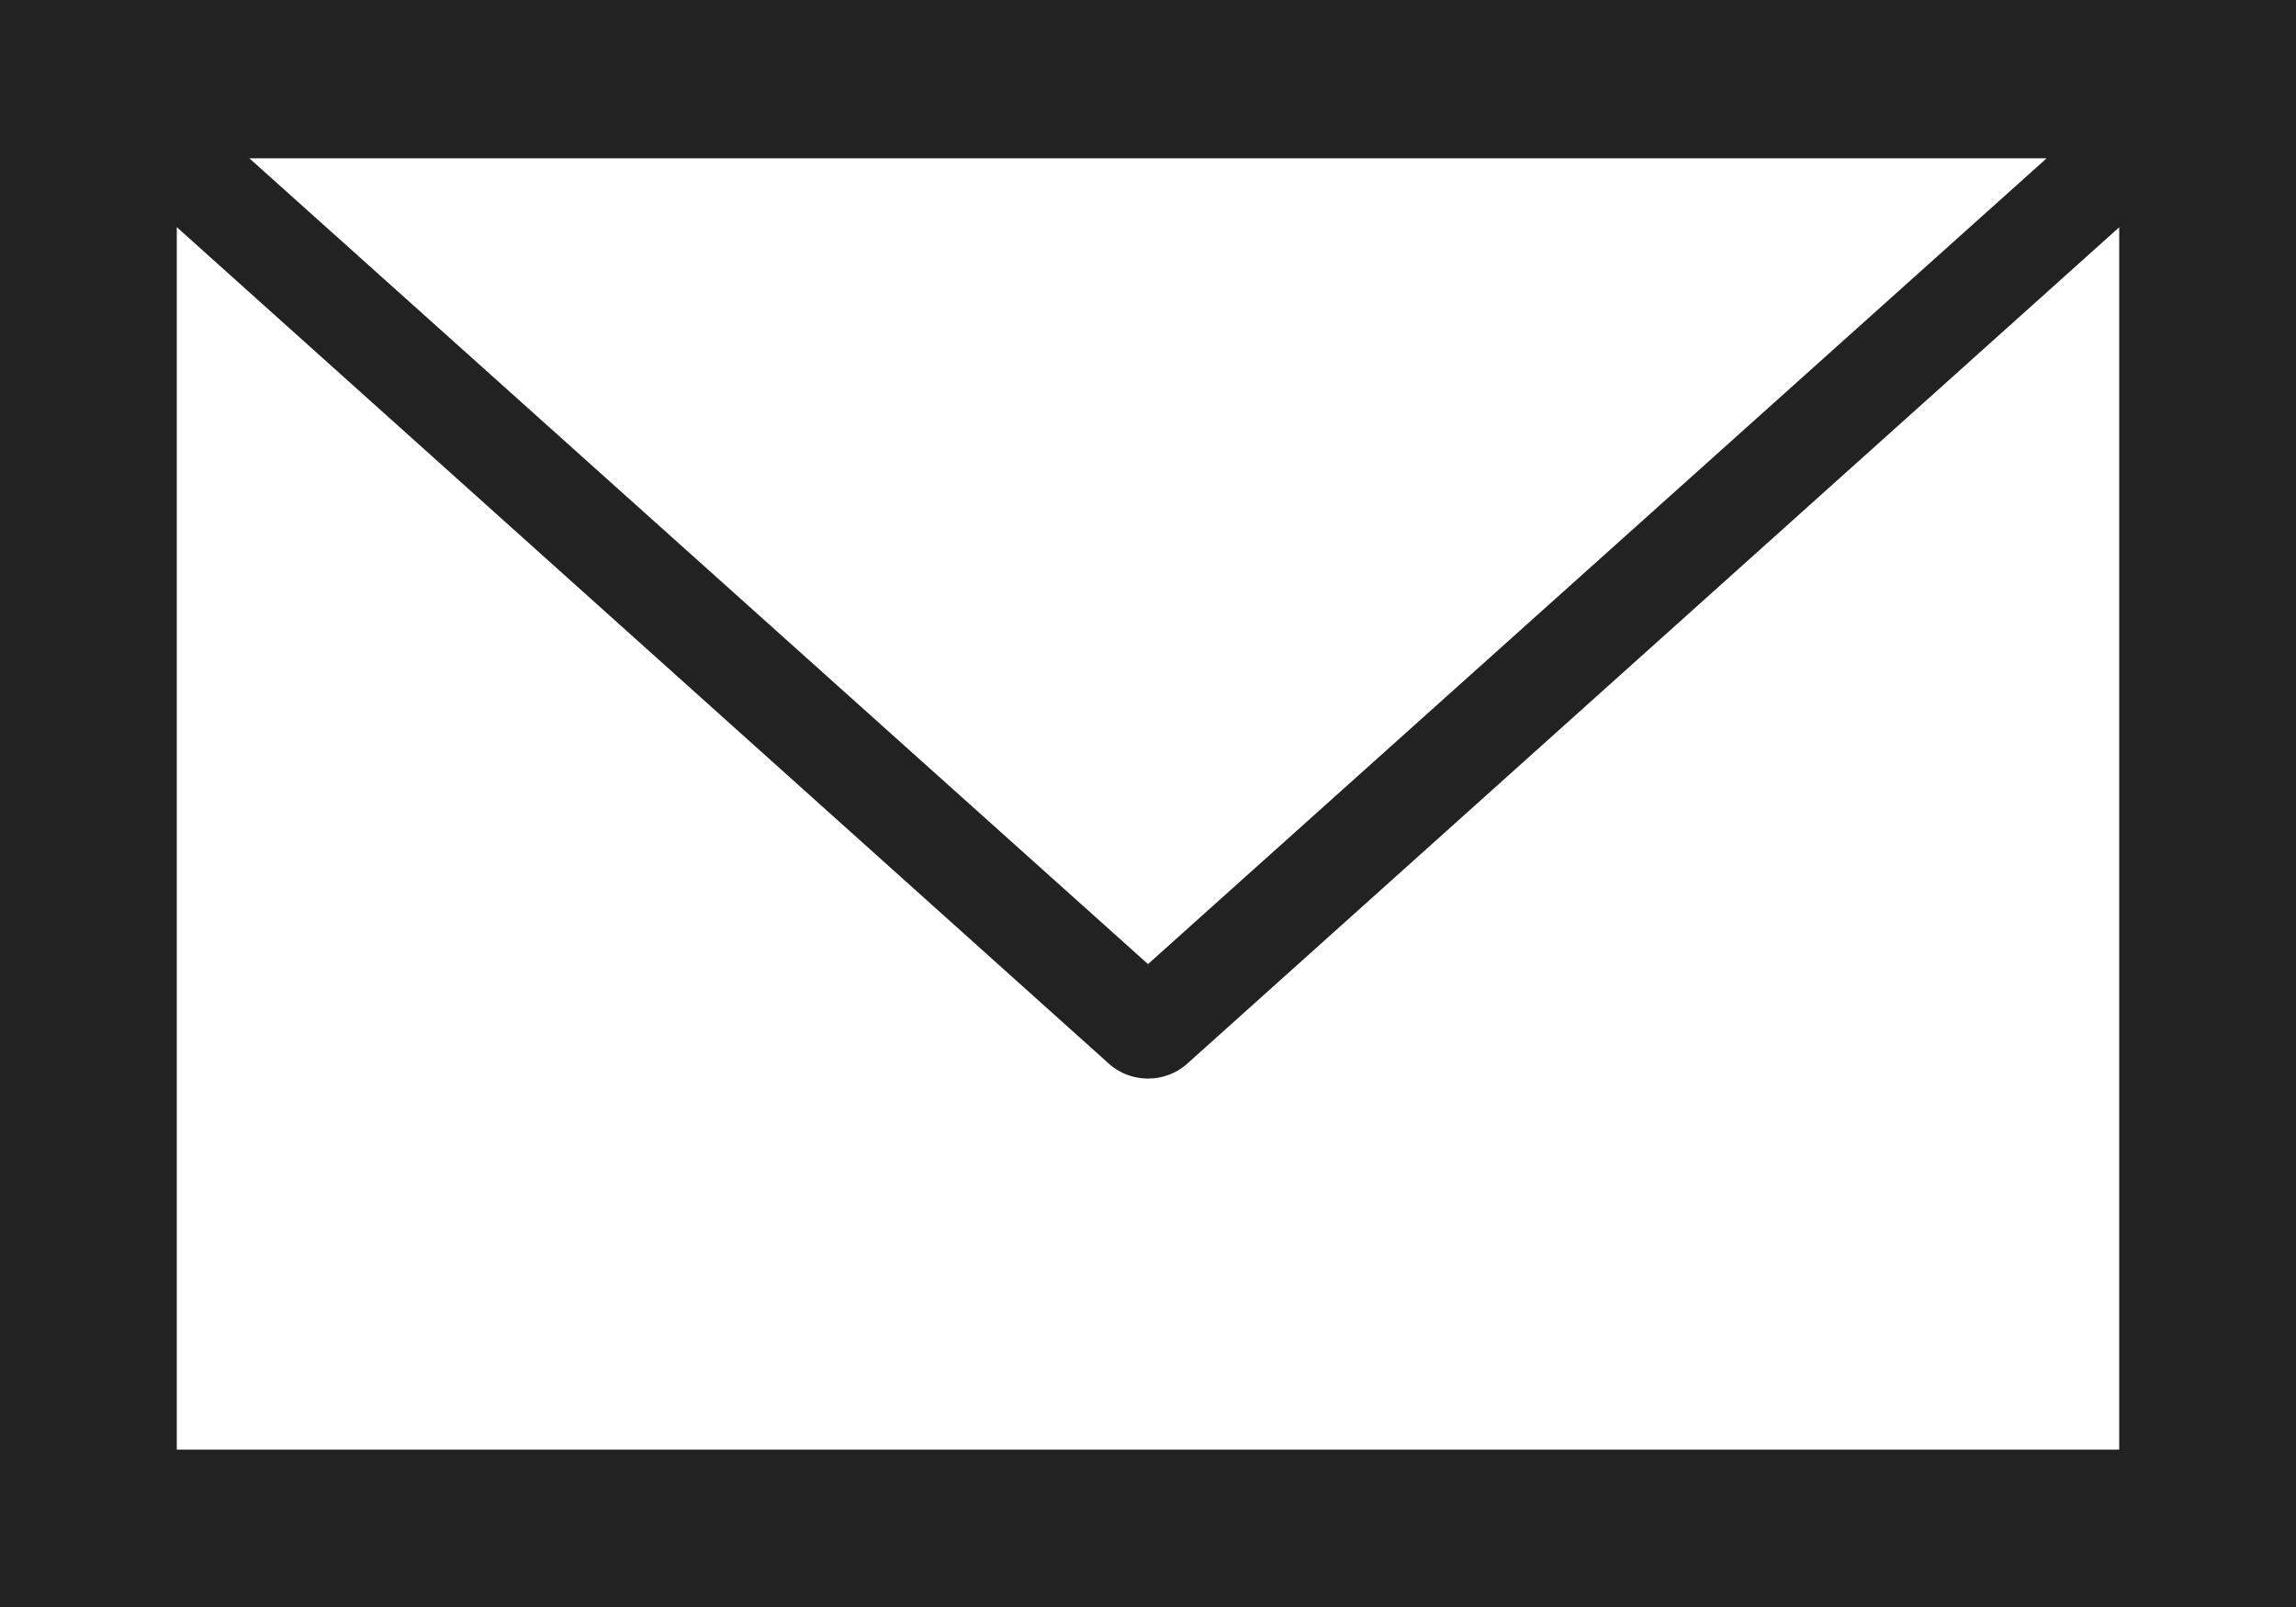 <svg xmlns="http://www.w3.org/2000/svg" width="20" height="14" viewBox="0 0 20 14"><defs><style>.a{fill:#222;}</style></defs><title>email_icon</title><path class="a" d="M431.19,291.505v14h-20v-14Zm-1.539,1.979h0l-8.133,7.3a.516.516,0,0,1-.655,0l-8.133-7.3v10.65H429.65v-10.65Zm-.633-.6H413.362l7.828,7.02,7.828-7.02Z" transform="translate(-411.19 -291.505)"/></svg>